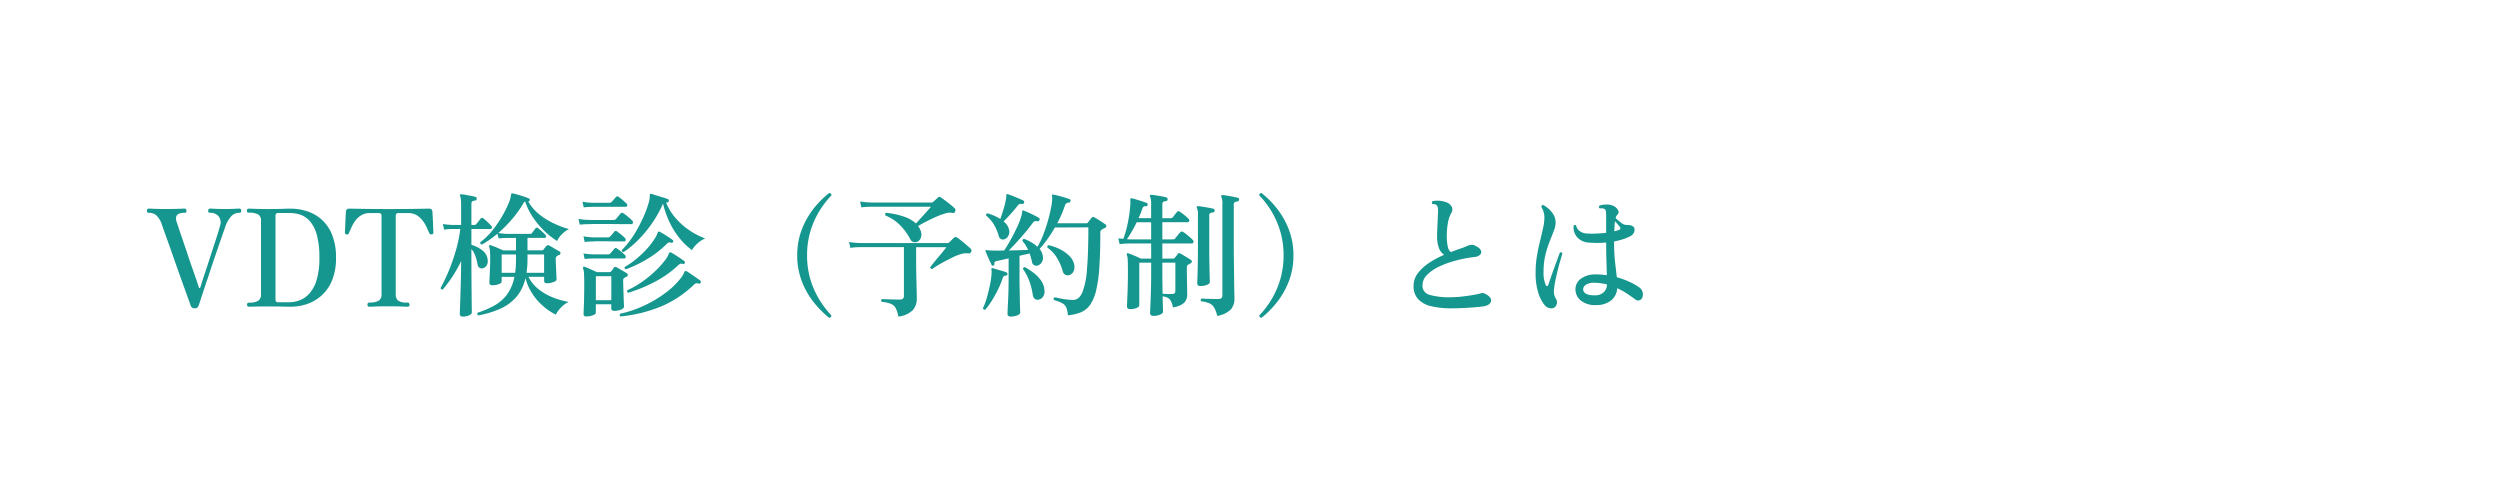 <svg xmlns="http://www.w3.org/2000/svg" width="259" height="52" viewBox="0 0 259 52">
  <g id="グループ_23947" data-name="グループ 23947" transform="translate(15735 19631)">
    <path id="パス_2622" data-name="パス 2622" d="M0,0H259V52H0Z" transform="translate(-15735 -19631)" fill="none"/>
    <path id="パス_2623" data-name="パス 2623" d="M5.18,16.168a.411.411,0,0,1-.434-.294q-.028-.1-.189-.546L4.151,14.2q-.245-.679-.532-1.484t-.574-1.624q-.287-.819-.546-1.547T2.051,8.293q-.189-.525-.259-.735A2.345,2.345,0,0,0,1.2,6.536,1.191,1.191,0,0,0,.42,6.27q-.2,0-.2-.21t.2-.224q.1,0,.378.014t.644.021q.364.007.714.007.406,0,.833-.007t.742-.021q.315-.014.385-.014.2,0,.2.224t-.2.21q-1.106,0-.826.91l.231.693q.175.525.427,1.26t.518,1.533q.266.8.518,1.512t.42,1.211q.168.5.2.623a.085.085,0,0,0,.077.056.059.059,0,0,0,.063-.042q.042-.14.189-.6t.364-1.106q.217-.651.448-1.372t.455-1.4q.224-.679.385-1.2T7.8,7.6a1.019,1.019,0,0,0-.161-.973,1.106,1.106,0,0,0-.875-.357q-.2,0-.2-.21a.263.263,0,0,1,.049-.154.168.168,0,0,1,.147-.07q.14,0,.518.021t1.036.021q.616,0,.98-.021t.5-.021q.2,0,.2.224t-.2.21a1.112,1.112,0,0,0-.833.357,2.99,2.99,0,0,0-.6,1.029q-.07.2-.245.7l-.42,1.211q-.245.707-.518,1.505T6.65,12.661q-.266.791-.49,1.463t-.371,1.127q-.147.455-.189.581a.659.659,0,0,1-.147.245A.371.371,0,0,1,5.18,16.168ZM10.794,16q-.2,0-.2-.21t.2-.21a1.763,1.763,0,0,0,.959-.2.739.739,0,0,0,.287-.658V7.1a.728.728,0,0,0-.28-.651,1.847,1.847,0,0,0-.98-.189q-.2,0-.2-.21t.2-.21q.112,0,.658.021t1.344.021q.938,0,1.477-.021t.833-.021a5.6,5.6,0,0,1,1.729.273,4.172,4.172,0,0,1,1.519.875,4.223,4.223,0,0,1,1.071,1.575,6.261,6.261,0,0,1,.4,2.373,6.038,6.038,0,0,1-.4,2.31,4.258,4.258,0,0,1-1.078,1.575,4.375,4.375,0,0,1-1.519.9A5.291,5.291,0,0,1,15.092,16q-.294,0-.847-.014t-1.477-.014q-.8,0-1.316.014T10.794,16Zm3.024-.462h1.134a3.061,3.061,0,0,0,1.127-.217,2.647,2.647,0,0,0,1.008-.728,3.724,3.724,0,0,0,.728-1.407,7.865,7.865,0,0,0,.273-2.254,8.909,8.909,0,0,0-.252-2.324,3.635,3.635,0,0,0-.686-1.414,2.353,2.353,0,0,0-.966-.7,3.174,3.174,0,0,0-1.106-.2h-1.26a.337.337,0,0,0-.2.056.284.284,0,0,0-.077.238v8.666A.247.247,0,0,0,13.818,15.538Zm9.45.462q-.2,0-.2-.21t.2-.224a1.792,1.792,0,0,0,.98-.2.746.746,0,0,0,.28-.658V6.592a.26.26,0,0,0-.294-.294h-.91a1.676,1.676,0,0,0-.9.231A2.133,2.133,0,0,0,21.8,7.1,4.251,4.251,0,0,0,21.4,7.8q-.161.35-.259.588-.028.1-.091.112a.54.54,0,0,1-.175,0q-.14-.014-.14-.182,0-.056.014-.343t.028-.665q.014-.378.035-.7t.021-.448a.321.321,0,0,1,.364-.322q.112,0,1.225.021t2.891.021q1.778,0,2.9-.021t1.225-.021a.318.318,0,0,1,.364.336q0,.1.021.42t.035.7q.014.378.028.672t.014.35a.163.163,0,0,1-.168.182.319.319,0,0,1-.133,0,.206.206,0,0,1-.119-.112q-.112-.238-.266-.588a3.67,3.67,0,0,0-.406-.693,2.259,2.259,0,0,0-.616-.574,1.64,1.64,0,0,0-.9-.231h-.994a.4.4,0,0,0-.224.056A.27.27,0,0,0,26,6.592v8.12a.863.863,0,0,0,.217.637,1.529,1.529,0,0,0,1,.217.186.186,0,0,1,.154.07.241.241,0,0,1,.056.154.186.186,0,0,1-.21.21q-.14,0-.609-.021t-1.337-.021q-.882,0-1.372.021T23.268,16Zm11.284.9a.236.236,0,0,1-.1-.14.138.138,0,0,1,.035-.14,9.592,9.592,0,0,0,1.729-.742,4.156,4.156,0,0,0,1.309-1.141,4.591,4.591,0,0,0,.77-1.827H36.974v.462q0,.182-.308.294a1.953,1.953,0,0,1-.672.112q-.294,0-.294-.28,0-.112.021-.532t.042-.952q.021-.532.021-.952,0-.574-.028-.861a1.66,1.66,0,0,0-.084-.427q-.028-.1.028-.126a.111.111,0,0,1,.14-.014q.224.07.623.238t.651.294h1.344V8.874H37.6l-.315.007a5.514,5.514,0,0,0-.623.049l-.126-.49a10.833,10.833,0,0,1-1.61,1.12q-.21-.042-.168-.238A6.966,6.966,0,0,0,36.008,8.1a11.683,11.683,0,0,0,1-1.449,10.846,10.846,0,0,0,.672-1.337,3.089,3.089,0,0,0,.259-.9.49.49,0,0,1,.042-.14.208.208,0,0,1,.14-.014q.2.042.518.133t.644.2a4.835,4.835,0,0,1,.5.189.14.14,0,0,1,.1.182.185.185,0,0,1-.154.14,4.665,4.665,0,0,0,1.176,1.358,7.473,7.473,0,0,0,1.547.945,10,10,0,0,0,1.491.553,2.686,2.686,0,0,0-.728.532,2.348,2.348,0,0,0-.5.7,7.869,7.869,0,0,1-1.274-1,8.631,8.631,0,0,1-1.2-1.414,6.752,6.752,0,0,1-.833-1.673.249.249,0,0,0-.168.154,11.112,11.112,0,0,1-1.183,1.659A14.039,14.039,0,0,1,36.624,8.37q.14.014.42.049a4.511,4.511,0,0,0,.56.035h2.324a.207.207,0,0,0,.2-.1q.07-.1.182-.245t.168-.231a.178.178,0,0,1,.266-.014,4.876,4.876,0,0,1,.392.329,3.722,3.722,0,0,1,.364.371.2.2,0,0,1,.07.2.131.131,0,0,1-.14.105H39.648v1.288H41.16a.176.176,0,0,0,.154-.084q.07-.1.154-.2a2.144,2.144,0,0,1,.154-.175.192.192,0,0,1,.252-.042,2.307,2.307,0,0,1,.343.182q.2.126.413.245t.336.2a.185.185,0,0,1,.1.189.183.183,0,0,1-.126.161,1.255,1.255,0,0,0-.224.112.36.36,0,0,0-.14.336q0,.21.014.532t.028.658q.014.336.028.588t.014.294q0,.182-.329.3a1.942,1.942,0,0,1-.665.119q-.294,0-.294-.252v-.42H39.746a3.784,3.784,0,0,0,1.05,1.288,5.814,5.814,0,0,0,1.491.854,8.315,8.315,0,0,0,1.631.462,2.6,2.6,0,0,0-.826.609,3.491,3.491,0,0,0-.518.707,6.3,6.3,0,0,1-1.344-.917A6.015,6.015,0,0,1,40.117,14.6a5.419,5.419,0,0,1-.679-1.568,4.455,4.455,0,0,1-.994,2.016,4.839,4.839,0,0,1-1.694,1.2A10.355,10.355,0,0,1,34.552,16.9Zm-1.582.126q-.336,0-.336-.294,0-.056.014-.448t.035-.987q.021-.595.042-1.309t.035-1.421q.014-.707.014-1.3a13.549,13.549,0,0,1-1.89,2.94q-.21.042-.238-.154a17.261,17.261,0,0,0,.805-1.673,19.768,19.768,0,0,0,.749-2.107,14.9,14.9,0,0,0,.49-2.324h-.784l-.28.007a4.448,4.448,0,0,0-.616.063l-.126-.588a6.254,6.254,0,0,0,.721.084l.3.014h.868V5.514a5.735,5.735,0,0,0-.028-.658,1.087,1.087,0,0,0-.084-.336.127.127,0,0,1,0-.14.19.19,0,0,1,.126-.028q.168.014.455.063t.574.105a3.8,3.8,0,0,1,.455.112.152.152,0,0,1,.112.2A.161.161,0,0,1,34.23,5a.683.683,0,0,0-.28.077q-.112.063-.112.287V7.53h.308a.252.252,0,0,0,.2-.1l.224-.273q.154-.189.224-.287a.2.2,0,0,1,.294-.014,5.1,5.1,0,0,1,.427.378q.245.238.385.392a.225.225,0,0,1,.056.21.132.132,0,0,1-.14.112H33.838V9.588a3.424,3.424,0,0,1,1.113.56,1.372,1.372,0,0,1,.567.952.875.875,0,0,1-.112.637.623.623,0,0,1-.406.287.428.428,0,0,1-.518-.406,5.933,5.933,0,0,0-.231-.868,2.225,2.225,0,0,0-.413-.728v1.232q0,.9.007,1.813t.014,1.7q.007.784.014,1.281t.007.553q0,.168-.28.294A1.519,1.519,0,0,1,32.97,17.022Zm6.58-4.536h1.82v-1.9H39.648v.546q0,.364-.028.7T39.55,12.486Zm-2.576,0H38.36a6.029,6.029,0,0,0,.077-.672q.021-.35.021-.742v-.49H36.974Zm8.764,4.522q-.28,0-.28-.266,0-.1.021-.56t.035-1.127q.014-.665.014-1.351,0-.826-.028-1.183a1.491,1.491,0,0,0-.1-.5q-.028-.1.028-.14a.13.13,0,0,1,.154-.014q.126.042.35.14l.476.21q.252.112.42.2h1.288a.241.241,0,0,0,.2-.084q.07-.084.147-.189a2.144,2.144,0,0,0,.133-.2.213.213,0,0,1,.266-.042q.112.056.315.175l.42.245q.217.126.343.21a.179.179,0,0,1,.1.182.247.247,0,0,1-.126.182A.909.909,0,0,0,49.7,13a.3.3,0,0,0-.14.28q0,.28.014.7t.028.854q.014.434.028.756t.014.406q0,.182-.322.308a1.866,1.866,0,0,1-.686.126q-.308,0-.308-.28v-.406h-1.6v.868q0,.168-.315.28A2.012,2.012,0,0,1,45.738,17.008ZM49.6,10.344a.18.18,0,0,1-.14-.063.169.169,0,0,1-.042-.147A7.958,7.958,0,0,0,50.3,9.1a11.192,11.192,0,0,0,.8-1.267q.364-.672.644-1.323a10,10,0,0,0,.434-1.19,2.866,2.866,0,0,0,.14-.861.19.19,0,0,1,.028-.126.137.137,0,0,1,.126-.028L53,4.471l.686.21q.343.105.511.175a.125.125,0,0,1,.084.084.286.286,0,0,1,0,.126q-.042.154-.182.126H54a5.7,5.7,0,0,0,1.015,1.652,7.246,7.246,0,0,0,1.456,1.274,7.427,7.427,0,0,0,1.589.812,2.654,2.654,0,0,0-.826.539,2.81,2.81,0,0,0-.546.665,6.924,6.924,0,0,1-1.33-1.288A8.134,8.134,0,0,1,54.334,7.18a9.78,9.78,0,0,1-.644-1.862,11.756,11.756,0,0,1-1.113,2,12.689,12.689,0,0,1-1.435,1.743A9.567,9.567,0,0,1,49.6,10.344Zm-.322,6.664a.194.194,0,0,1-.077-.14.169.169,0,0,1,.049-.14,11.686,11.686,0,0,0,2.506-.854,12.532,12.532,0,0,0,2.219-1.33,8.034,8.034,0,0,0,1.617-1.582,2.379,2.379,0,0,0,.182-.287q.07-.133.112-.231a.336.336,0,0,1,.1-.14.238.238,0,0,1,.154.028q.154.084.448.287l.581.4q.287.2.385.28t.014.238a.153.153,0,0,1-.2.07.507.507,0,0,0-.238-.042.573.573,0,0,0-.238.154,11.23,11.23,0,0,1-3.206,2.17A14.7,14.7,0,0,1,49.28,17.008Zm.8-2.45a.188.188,0,0,1-.105-.126.159.159,0,0,1,.021-.14,9.156,9.156,0,0,0,1.582-.91A11.862,11.862,0,0,0,52.9,12.29a9.44,9.44,0,0,0,.945-1.036,2.672,2.672,0,0,0,.448-.756q.042-.112.112-.126a.134.134,0,0,1,.14.028,5.082,5.082,0,0,1,.441.259q.273.175.532.35t.385.273a.152.152,0,0,1,.028.21q-.07.126-.182.084a.419.419,0,0,0-.252-.028.782.782,0,0,0-.266.182A10.475,10.475,0,0,1,52.878,13.4,15.718,15.718,0,0,1,50.078,14.558Zm-.238-2.436a.191.191,0,0,1-.119-.1.15.15,0,0,1,.007-.147A8.187,8.187,0,0,0,50.981,11,9.793,9.793,0,0,0,52.115,9.9,7.35,7.35,0,0,0,52.92,8.8a2.123,2.123,0,0,0,.21-.462.167.167,0,0,1,.084-.112.151.151,0,0,1,.14.014q.168.084.427.245t.518.329q.259.168.4.28a.167.167,0,0,1-.168.28.429.429,0,0,0-.252-.028.75.75,0,0,0-.238.182,10.294,10.294,0,0,1-1.939,1.5A12.379,12.379,0,0,1,49.84,12.122Zm-3.108,3.206h1.6V12.836h-1.6ZM45.066,7.5l-.14-.588A8.426,8.426,0,0,0,45.794,7l.378.014H48.58a.324.324,0,0,0,.238-.1l.231-.28q.161-.2.245-.294.112-.14.294-.014a5.208,5.208,0,0,1,.483.364,4.39,4.39,0,0,1,.427.392.2.2,0,0,1,.07.231q-.042.133-.154.133h-.546q-.406,0-.987-.007t-1.162-.007H46.711q-.427,0-.525.014H46q-.189,0-.448.014T45.066,7.5Zm.406-1.792-.126-.588a5.6,5.6,0,0,0,.763.1l.315.014h1.722a.28.28,0,0,0,.224-.1q.084-.084.217-.238l.217-.252a.2.2,0,0,1,.28-.028,4.546,4.546,0,0,1,.42.329q.252.217.406.371a.189.189,0,0,1,.07.217.155.155,0,0,1-.154.119h-3.4l-.294.007Q45.836,5.668,45.472,5.71Zm.1,3.584-.126-.588a5.6,5.6,0,0,0,.763.1l.315.014h1.47a.28.28,0,0,0,.224-.1q.084-.084.217-.238t.2-.252A.22.22,0,0,1,48.93,8.2q.154.112.42.329a3.875,3.875,0,0,1,.406.371.208.208,0,0,1,.063.217.144.144,0,0,1-.147.119h-.56q-.322,0-.728-.007t-.8-.007h-.679a3.348,3.348,0,0,0-.385.014l-.294.007Q45.934,9.252,45.57,9.294Zm0,1.764-.126-.574a7.114,7.114,0,0,0,.763.084l.315.014h1.47a.3.3,0,0,0,.224-.084l.217-.252q.133-.154.2-.238a.19.19,0,0,1,.294-.028,4.81,4.81,0,0,1,.42.315,3.875,3.875,0,0,1,.406.371.208.208,0,0,1,.063.217.144.144,0,0,1-.147.119h-3.15l-.294.007Q45.934,11.016,45.57,11.058ZM70.9,17.148A9.868,9.868,0,0,1,69.272,15.5a8.169,8.169,0,0,1-1.218-2.177,7.4,7.4,0,0,1-.462-2.646,7.344,7.344,0,0,1,.462-2.639,8.316,8.316,0,0,1,1.218-2.177A9.313,9.313,0,0,1,70.9,4.226a.188.188,0,0,1,.168.056.246.246,0,0,1,.07.182A9.566,9.566,0,0,0,69.86,6.137a8.8,8.8,0,0,0-.91,2.079,8.641,8.641,0,0,0-.336,2.464,8.641,8.641,0,0,0,.336,2.464,8.8,8.8,0,0,0,.91,2.079,10.049,10.049,0,0,0,1.274,1.687.239.239,0,0,1-.238.238Zm7.168-.126a2.834,2.834,0,0,0-.287-.9,1.009,1.009,0,0,0-.5-.427,3.741,3.741,0,0,0-.931-.2q-.14-.168.028-.28.112,0,.469.014t.756.021q.4.007.637.007.406,0,.406-.364V9.826h-4.41l-.364.007a5.12,5.12,0,0,0-.77.077l-.14-.616a7.43,7.43,0,0,0,.9.1l.378.014h8.9a.265.265,0,0,0,.2-.07l.252-.252q.154-.154.252-.238a.23.23,0,0,1,.308-.014,4.376,4.376,0,0,1,.455.336q.273.224.539.448t.406.364a.261.261,0,0,1,.056.336.289.289,0,0,1-.294.168,1.35,1.35,0,0,0-.427-.014,3.4,3.4,0,0,0-.413.1,5.454,5.454,0,0,0-.735.294q-.413.2-.84.427t-.777.441a5.468,5.468,0,0,0-.546.364.2.2,0,0,1-.154-.063.169.169,0,0,1-.042-.147l.329-.413q.217-.273.483-.588t.5-.6q.231-.287.357-.455H79.912v1.106q0,1.064.021,1.946l.035,1.47q.014.588.014.77a1.859,1.859,0,0,1-.392,1.211A2.531,2.531,0,0,1,78.064,17.022Zm1.988-7.756a.59.59,0,0,1-.427.035A.521.521,0,0,1,79.3,9a6,6,0,0,0-1.071-1.463,4.462,4.462,0,0,0-1.5-.987.194.194,0,0,1,.084-.28,8.6,8.6,0,0,1,1.8.385,3.466,3.466,0,0,1,1.281.721q.21-.224.511-.56l.6-.665q.294-.329.448-.511H75.39l-.364.007a6.968,6.968,0,0,0-.784.063l-.14-.616a7.839,7.839,0,0,0,.9.1l.371.014h6.1a.285.285,0,0,0,.21-.07q.1-.084.238-.217t.238-.217a.206.206,0,0,1,.308-.028q.154.1.434.308t.56.434a5.447,5.447,0,0,1,.434.378.235.235,0,0,1,.091.168.345.345,0,0,1-.035.182.235.235,0,0,1-.28.14,1.487,1.487,0,0,0-.392-.028,1.679,1.679,0,0,0-.406.1,6.664,6.664,0,0,0-.924.343q-.518.231-1.008.483t-.826.462a1.638,1.638,0,0,1,.224.392,1.051,1.051,0,0,1,.084.742A.736.736,0,0,1,80.052,9.266Zm9.66,7.756q-.336,0-.336-.28,0-.07.014-.434t.042-.9q.028-.532.042-1.134t.014-1.12v-2.17q-.378.1-.7.168l-.518.112a.446.446,0,0,0-.217.1.288.288,0,0,0-.035.21.156.156,0,0,1-.112.168q-.14.042-.182-.07t-.182-.392q-.126-.266-.245-.553t-.189-.441q-.056-.1.014-.126.042-.042.154-.014a1.41,1.41,0,0,0,.182.021q.112.007.252.007.476.028,1.316,0,.308-.448.665-1.092t.672-1.316a7.448,7.448,0,0,0,.455-1.19,1.6,1.6,0,0,0,.07-.406.174.174,0,0,1,.056-.126Q91,6,91.1,6.06q.182.07.476.2t.588.28a4.452,4.452,0,0,1,.462.259.112.112,0,0,1,.077.1.294.294,0,0,1-.021.14.168.168,0,0,1-.2.112.529.529,0,0,0-.266-.014.431.431,0,0,0-.224.182q-.35.476-.784.994t-.875,1q-.441.483-.819.861l1.071-.028q.539-.014.931-.028a5.169,5.169,0,0,0-.273-.5,2.738,2.738,0,0,0-.315-.42q-.028-.2.182-.224a5.177,5.177,0,0,1,.728.35,3.387,3.387,0,0,1,.644.476,8.687,8.687,0,0,0,.595-1.246,15.673,15.673,0,0,0,.5-1.5q.217-.77.336-1.442A4.074,4.074,0,0,0,94,4.534a.1.1,0,0,1,.14-.14,4.919,4.919,0,0,1,.518.112q.322.084.644.182t.5.168q.126.042.1.2t-.154.154a.579.579,0,0,0-.266.077.5.5,0,0,0-.168.259,9.424,9.424,0,0,1-.343.9q-.2.462-.441.91h3.01a.2.2,0,0,0,.168-.07q.07-.1.189-.252t.2-.252a.2.2,0,0,1,.266-.042q.14.07.364.21t.448.287q.224.147.35.245a.163.163,0,0,1,.084.175.214.214,0,0,1-.126.175l-.168.084q-.084.042-.154.084a.357.357,0,0,0-.168.336q0,2.086-.1,3.549a14.5,14.5,0,0,1-.329,2.408,4.413,4.413,0,0,1-.616,1.491,2.236,2.236,0,0,1-.959.791,4.471,4.471,0,0,1-1.358.315,2.441,2.441,0,0,0-.175-.826.967.967,0,0,0-.434-.441,4.44,4.44,0,0,0-.833-.315q-.1-.2.084-.28.182.028.5.1t.707.119a5.633,5.633,0,0,0,.707.049q.6,0,.945-.784a8.228,8.228,0,0,0,.483-2.443q.14-1.659.14-4.291l-3.472.014A13.227,13.227,0,0,1,93.513,9a11.687,11.687,0,0,1-.819,1.022,1.314,1.314,0,0,1,.322.63.955.955,0,0,1-.077.728.75.75,0,0,1-.413.35.46.46,0,0,1-.616-.392,7,7,0,0,0-.238-.854q-.224.056-.49.112t-.56.126v2.436q0,.546.014,1.113t.021,1.071q.007.5.021.84t.014.42q0,.182-.315.3A1.866,1.866,0,0,1,89.712,17.022Zm-.658-8.008A.48.48,0,0,1,88.711,9a.437.437,0,0,1-.231-.294,4.8,4.8,0,0,0-.532-1.253,3.664,3.664,0,0,0-.784-.889q-.028-.21.154-.238a5.242,5.242,0,0,1,1.316.588q.154-.434.336-1.036a8.168,8.168,0,0,0,.252-1.036.868.868,0,0,0,.028-.21V4.478a.171.171,0,0,1,.042-.126.126.126,0,0,1,.14,0q.182.056.5.182t.63.259q.315.133.469.217a.167.167,0,0,1,.056.224.189.189,0,0,1-.2.126.567.567,0,0,0-.252,0,.447.447,0,0,0-.21.182q-.308.392-.728.861t-.728.763a1.8,1.8,0,0,1,.336.343,1.177,1.177,0,0,1,.2.4.879.879,0,0,1-.035.735A.741.741,0,0,1,89.054,9.014Zm-1.988,7.294a.22.22,0,0,1-.154-.028.173.173,0,0,1-.084-.126,6.468,6.468,0,0,0,.4-1.071q.189-.651.329-1.337a8.389,8.389,0,0,0,.168-1.2v-.266a.6.6,0,0,1-.014-.112.279.279,0,0,1,0-.126q.028-.056.154-.028l.406.119.616.182a2.28,2.28,0,0,1,.406.147.176.176,0,0,1-.1.322.333.333,0,0,0-.2.049.46.46,0,0,0-.119.2,9.3,9.3,0,0,1-.511,1.239,12.56,12.56,0,0,1-.658,1.176A6.349,6.349,0,0,1,87.066,16.308Zm8.75-3.6a.559.559,0,0,1-.434-.007.566.566,0,0,1-.294-.413,5.356,5.356,0,0,0-.6-1.365,3.581,3.581,0,0,0-.973-1.043.17.17,0,0,1,.126-.252,4.926,4.926,0,0,1,1.127.4,3.9,3.9,0,0,1,.966.665,1.747,1.747,0,0,1,.525.854,1.149,1.149,0,0,1-.021.749A.743.743,0,0,1,95.816,12.71ZM92.6,15.272a.557.557,0,0,1-.385-.077.594.594,0,0,1-.217-.413,7.083,7.083,0,0,0-.364-1.449,5.153,5.153,0,0,0-.658-1.239q.028-.21.224-.182a6.689,6.689,0,0,1,.9.595,3.684,3.684,0,0,1,.749.777,1.9,1.9,0,0,1,.35.966.961.961,0,0,1-.133.7A.747.747,0,0,1,92.6,15.272Zm11.9,1.68q-.35,0-.35-.308,0-.084.028-.693t.056-1.533q.028-.924.028-1.946V11.436h-1.232v4.41q0,.168-.28.287a1.673,1.673,0,0,1-.658.119q-.336,0-.336-.294,0-.056.014-.385t.035-.833q.021-.5.035-1.092t.014-1.162q0-.91-.021-1.309a1.716,1.716,0,0,0-.091-.553q-.042-.1.028-.14a.094.094,0,0,1,.126-.014q.21.07.616.238t.672.308h1.078V9.448H102.13l-.357.007a6.938,6.938,0,0,0-.777.063l-.14-.6q.168.014.343.035l.175.021a9.1,9.1,0,0,0,.35-1.134q.154-.63.252-1.274t.126-1.19a.813.813,0,0,0,.007-.182q-.007-.084-.007-.154V4.926a.221.221,0,0,1,.028-.14.116.116,0,0,1,.126-.014,4.527,4.527,0,0,1,.455.119q.3.091.609.189t.476.168q.126.042.1.2a.164.164,0,0,1-.182.14.364.364,0,0,0-.217.035.355.355,0,0,0-.147.2q-.084.252-.182.5t-.21.5h1.3V5.248a2.113,2.113,0,0,0-.028-.392.791.791,0,0,0-.084-.238V4.6a.18.18,0,0,1,0-.14.164.164,0,0,1,.14-.056q.168.014.469.063t.609.1a3.66,3.66,0,0,1,.476.112.183.183,0,0,1,.126.2.186.186,0,0,1-.168.182.742.742,0,0,0-.266.07q-.112.056-.112.252V6.83h.84a.314.314,0,0,0,.252-.1q.07-.1.2-.266t.217-.266q.07-.1.133-.1a.348.348,0,0,1,.161.056,4.872,4.872,0,0,1,.476.35,4.1,4.1,0,0,1,.434.392.2.2,0,0,1,.07.224.157.157,0,0,1-.154.126H105.42V9.028h1.092a.272.272,0,0,0,.238-.1q.084-.112.259-.329t.273-.315a.2.2,0,0,1,.28-.028,1.9,1.9,0,0,1,.336.231q.2.161.392.329a2.75,2.75,0,0,1,.28.266.239.239,0,0,1,.07.245.164.164,0,0,1-.168.119H105.42v1.568h1.12a.188.188,0,0,0,.168-.084,2.165,2.165,0,0,0,.168-.2q.1-.126.154-.21.1-.126.266-.028.126.07.336.2l.42.252q.21.126.322.21a.193.193,0,0,1,.1.182.225.225,0,0,1-.147.182q-.056.028-.112.063a.793.793,0,0,1-.126.063.379.379,0,0,0-.1.126.531.531,0,0,0-.035.224q0,.252.007.665t.014.84q.007.427.014.749t.007.42a1.267,1.267,0,0,1-.315.924,2.2,2.2,0,0,1-1.169.476,1.747,1.747,0,0,0-.329-.84,1.132,1.132,0,0,0-.735-.294q.014.644.028,1.064t.014.518q0,.168-.294.3A1.688,1.688,0,0,1,104.5,16.952Zm6.608,0a3.215,3.215,0,0,0-.322-.861,1.091,1.091,0,0,0-.49-.441,3.069,3.069,0,0,0-.854-.21q-.126-.182.042-.28.112,0,.441.014t.707.021q.378.007.6.007.406,0,.406-.378V5.388a1.749,1.749,0,0,0-.1-.756.151.151,0,0,1,0-.154.137.137,0,0,1,.14-.042q.182.014.483.063t.6.112q.3.063.469.1a.166.166,0,0,1,.14.21q-.014.154-.2.182a.654.654,0,0,0-.245.07.245.245,0,0,0-.105.238v4.27q0,.952.014,1.855t.021,1.659q.007.756.021,1.26t.014.658a1.75,1.75,0,0,1-.364,1.162A2.6,2.6,0,0,1,111.1,16.952Zm-1.736-3.094q-.336,0-.336-.294,0-.084.021-.651t.035-1.491q.014-.924.014-2.1v-2.8a1.643,1.643,0,0,0-.1-.742.151.151,0,0,1,0-.154.137.137,0,0,1,.14-.042q.182.014.483.063t.6.1q.3.056.469.1.14.028.14.21-.014.154-.2.182a.679.679,0,0,0-.259.07.245.245,0,0,0-.1.238V9.336q0,1.778.028,2.856t.028,1.246q0,.182-.294.3A1.779,1.779,0,0,1,109.368,13.858Zm-2.94.826q.336,0,.336-.322V11.436H105.42v1.036q0,.574.007,1.134t.021,1.05q.154.014.455.021T106.428,14.684Zm-4.3-5.656h2.128V7.25h-1.5q-.224.476-.49.931t-.518.833q.1,0,.189.007T102.13,9.028Zm13.566,8.12a.239.239,0,0,1-.238-.238,9.381,9.381,0,0,0,1.281-1.687,8.978,8.978,0,0,0,.9-2.079,8.641,8.641,0,0,0,.336-2.464,8.641,8.641,0,0,0-.336-2.464,9,9,0,0,0-2.184-3.752.246.246,0,0,1,.07-.182.188.188,0,0,1,.168-.056,9.313,9.313,0,0,1,1.624,1.638,8.316,8.316,0,0,1,1.218,2.177A7.344,7.344,0,0,1,119,10.68a7.4,7.4,0,0,1-.462,2.646A8.169,8.169,0,0,1,117.32,15.5,9.869,9.869,0,0,1,115.7,17.148Zm19.642-.98a8.813,8.813,0,0,1-2.03-.21,2.721,2.721,0,0,1-1.372-.721,1.949,1.949,0,0,1-.49-1.407,2.122,2.122,0,0,1,.434-1.288,4.584,4.584,0,0,1,1.155-1.071,9.548,9.548,0,0,1,1.575-.847,1.507,1.507,0,0,1-.539-.7,3.41,3.41,0,0,1-.189-1.26q0-.322.021-.791t.042-.952l.035-.8a2.466,2.466,0,0,0-.028-.42.384.384,0,0,0-.168-.252.271.271,0,0,0-.161-.07,1.641,1.641,0,0,0-.217-.014.189.189,0,0,1,0-.294,2.348,2.348,0,0,1,.672-.049,2.388,2.388,0,0,1,.686.133,1.051,1.051,0,0,1,.637.5.652.652,0,0,1-.049.644A2.99,2.99,0,0,0,135,7.334a7.921,7.921,0,0,0-.112,1.358,4.9,4.9,0,0,0,.1,1.071.925.925,0,0,0,.322.581q.49-.2.945-.35t.763-.294a1.441,1.441,0,0,1,.455-.112.786.786,0,0,1,.483.168.863.863,0,0,1,.469.42.39.39,0,0,1-.077.427.914.914,0,0,1-.574.245,13.162,13.162,0,0,0-1.848.343,10.359,10.359,0,0,0-1.757.616,4.46,4.46,0,0,0-1.3.868,1.54,1.54,0,0,0-.5,1.113.967.967,0,0,0,.749.987,7.265,7.265,0,0,0,2.149.245,10.689,10.689,0,0,0,1.106-.063q.6-.063,1.141-.154t.847-.175a.754.754,0,0,1,.238-.042.574.574,0,0,1,.252.07q.686.35.623.749t-.679.539q-.224.042-.672.084t-.973.077q-.525.035-1.008.049T135.338,16.168Zm15.022-.336a2.357,2.357,0,0,1-1.575-.462,1.481,1.481,0,0,1-.567-1.232,1.326,1.326,0,0,1,.6-1.064,2.5,2.5,0,0,1,1.449-.42,8.5,8.5,0,0,1,1.2.084q-.014-.616-.042-1.456t-.028-1.89V9.35a10.467,10.467,0,0,1-1.876,0,1.708,1.708,0,0,1-1.1-.518,1.583,1.583,0,0,1-.4-1.2.159.159,0,0,1,.266-.042.923.923,0,0,0,.371.574,1.327,1.327,0,0,0,.721.252,9.671,9.671,0,0,0,.98.007q.532-.021,1.036-.077V6.522a2.054,2.054,0,0,0-.035-.441.334.334,0,0,0-.147-.217.5.5,0,0,0-.224-.049q-.154-.007-.266-.007a.18.18,0,0,1-.014-.28,2.3,2.3,0,0,1,.756-.112,1.529,1.529,0,0,1,.742.168,1.024,1.024,0,0,1,.42.413.362.362,0,0,1-.07.469.717.717,0,0,0-.182.35l.056.056q.21.182.518.427a.843.843,0,0,0,.546.231,2.613,2.613,0,0,1,.35.021.767.767,0,0,1,.308.119.336.336,0,0,1,.175.259.678.678,0,0,1-.063.406.823.823,0,0,1-.392.371,4.822,4.822,0,0,1-.77.315,7.165,7.165,0,0,1-.882.217v.14a17.159,17.159,0,0,0,.105,2.065q.1.847.175,1.505a8.733,8.733,0,0,1,1.281.462,5.929,5.929,0,0,1,.973.546.869.869,0,0,1,.406,1.022.463.463,0,0,1-.77.252q-.392-.294-.854-.6a6.776,6.776,0,0,0-.994-.546,1.751,1.751,0,0,1-.644,1.274A2.444,2.444,0,0,1,150.36,15.832Zm-4.368.28a.683.683,0,0,1-.469.035.909.909,0,0,1-.469-.273,3.85,3.85,0,0,1-.679-1.274,6.708,6.708,0,0,1-.287-2.156,10.008,10.008,0,0,1,.14-1.715q.14-.805.315-1.519t.315-1.337A5.291,5.291,0,0,0,145,6.718a1.874,1.874,0,0,0-.1-.581,1.951,1.951,0,0,0-.21-.469q0-.224.2-.2a2.927,2.927,0,0,1,.56.4,2.561,2.561,0,0,1,.5.609,1.521,1.521,0,0,1,.21.8,2.484,2.484,0,0,1-.189.882q-.189.49-.434,1.1a10.259,10.259,0,0,0-.434,1.379,7.3,7.3,0,0,0-.189,1.736,3.093,3.093,0,0,0,.224,1.372q.07.14.147.119a.192.192,0,0,0,.119-.133q.1-.294.259-.756t.343-.966q.182-.5.343-.938t.259-.686q.21-.07.252.112-.07.238-.2.679t-.266.987q-.14.546-.252,1.1a9.471,9.471,0,0,0-.154,1.015,1.863,1.863,0,0,0,.028.476,1.653,1.653,0,0,0,.2.462.617.617,0,0,1,.063.5A.644.644,0,0,1,145.992,16.112Zm4.312-1.288a1.3,1.3,0,0,0,.805-.294,1.1,1.1,0,0,0,.371-.84q-.308-.07-.63-.119a4.464,4.464,0,0,0-.672-.049,1.539,1.539,0,0,0-.861.189.621.621,0,0,0-.3.427Q148.974,14.838,150.3,14.824Zm1.932-6.636q.168-.042.315-.084a1.114,1.114,0,0,0,.245-.1.148.148,0,0,0,.077-.14.217.217,0,0,0-.063-.14q-.056-.07-.2-.245t-.3-.329q-.028.21-.042.462T152.236,8.188Z" transform="translate(-15720 -19615.225)" fill="#15968e"/>
  </g>
</svg>
